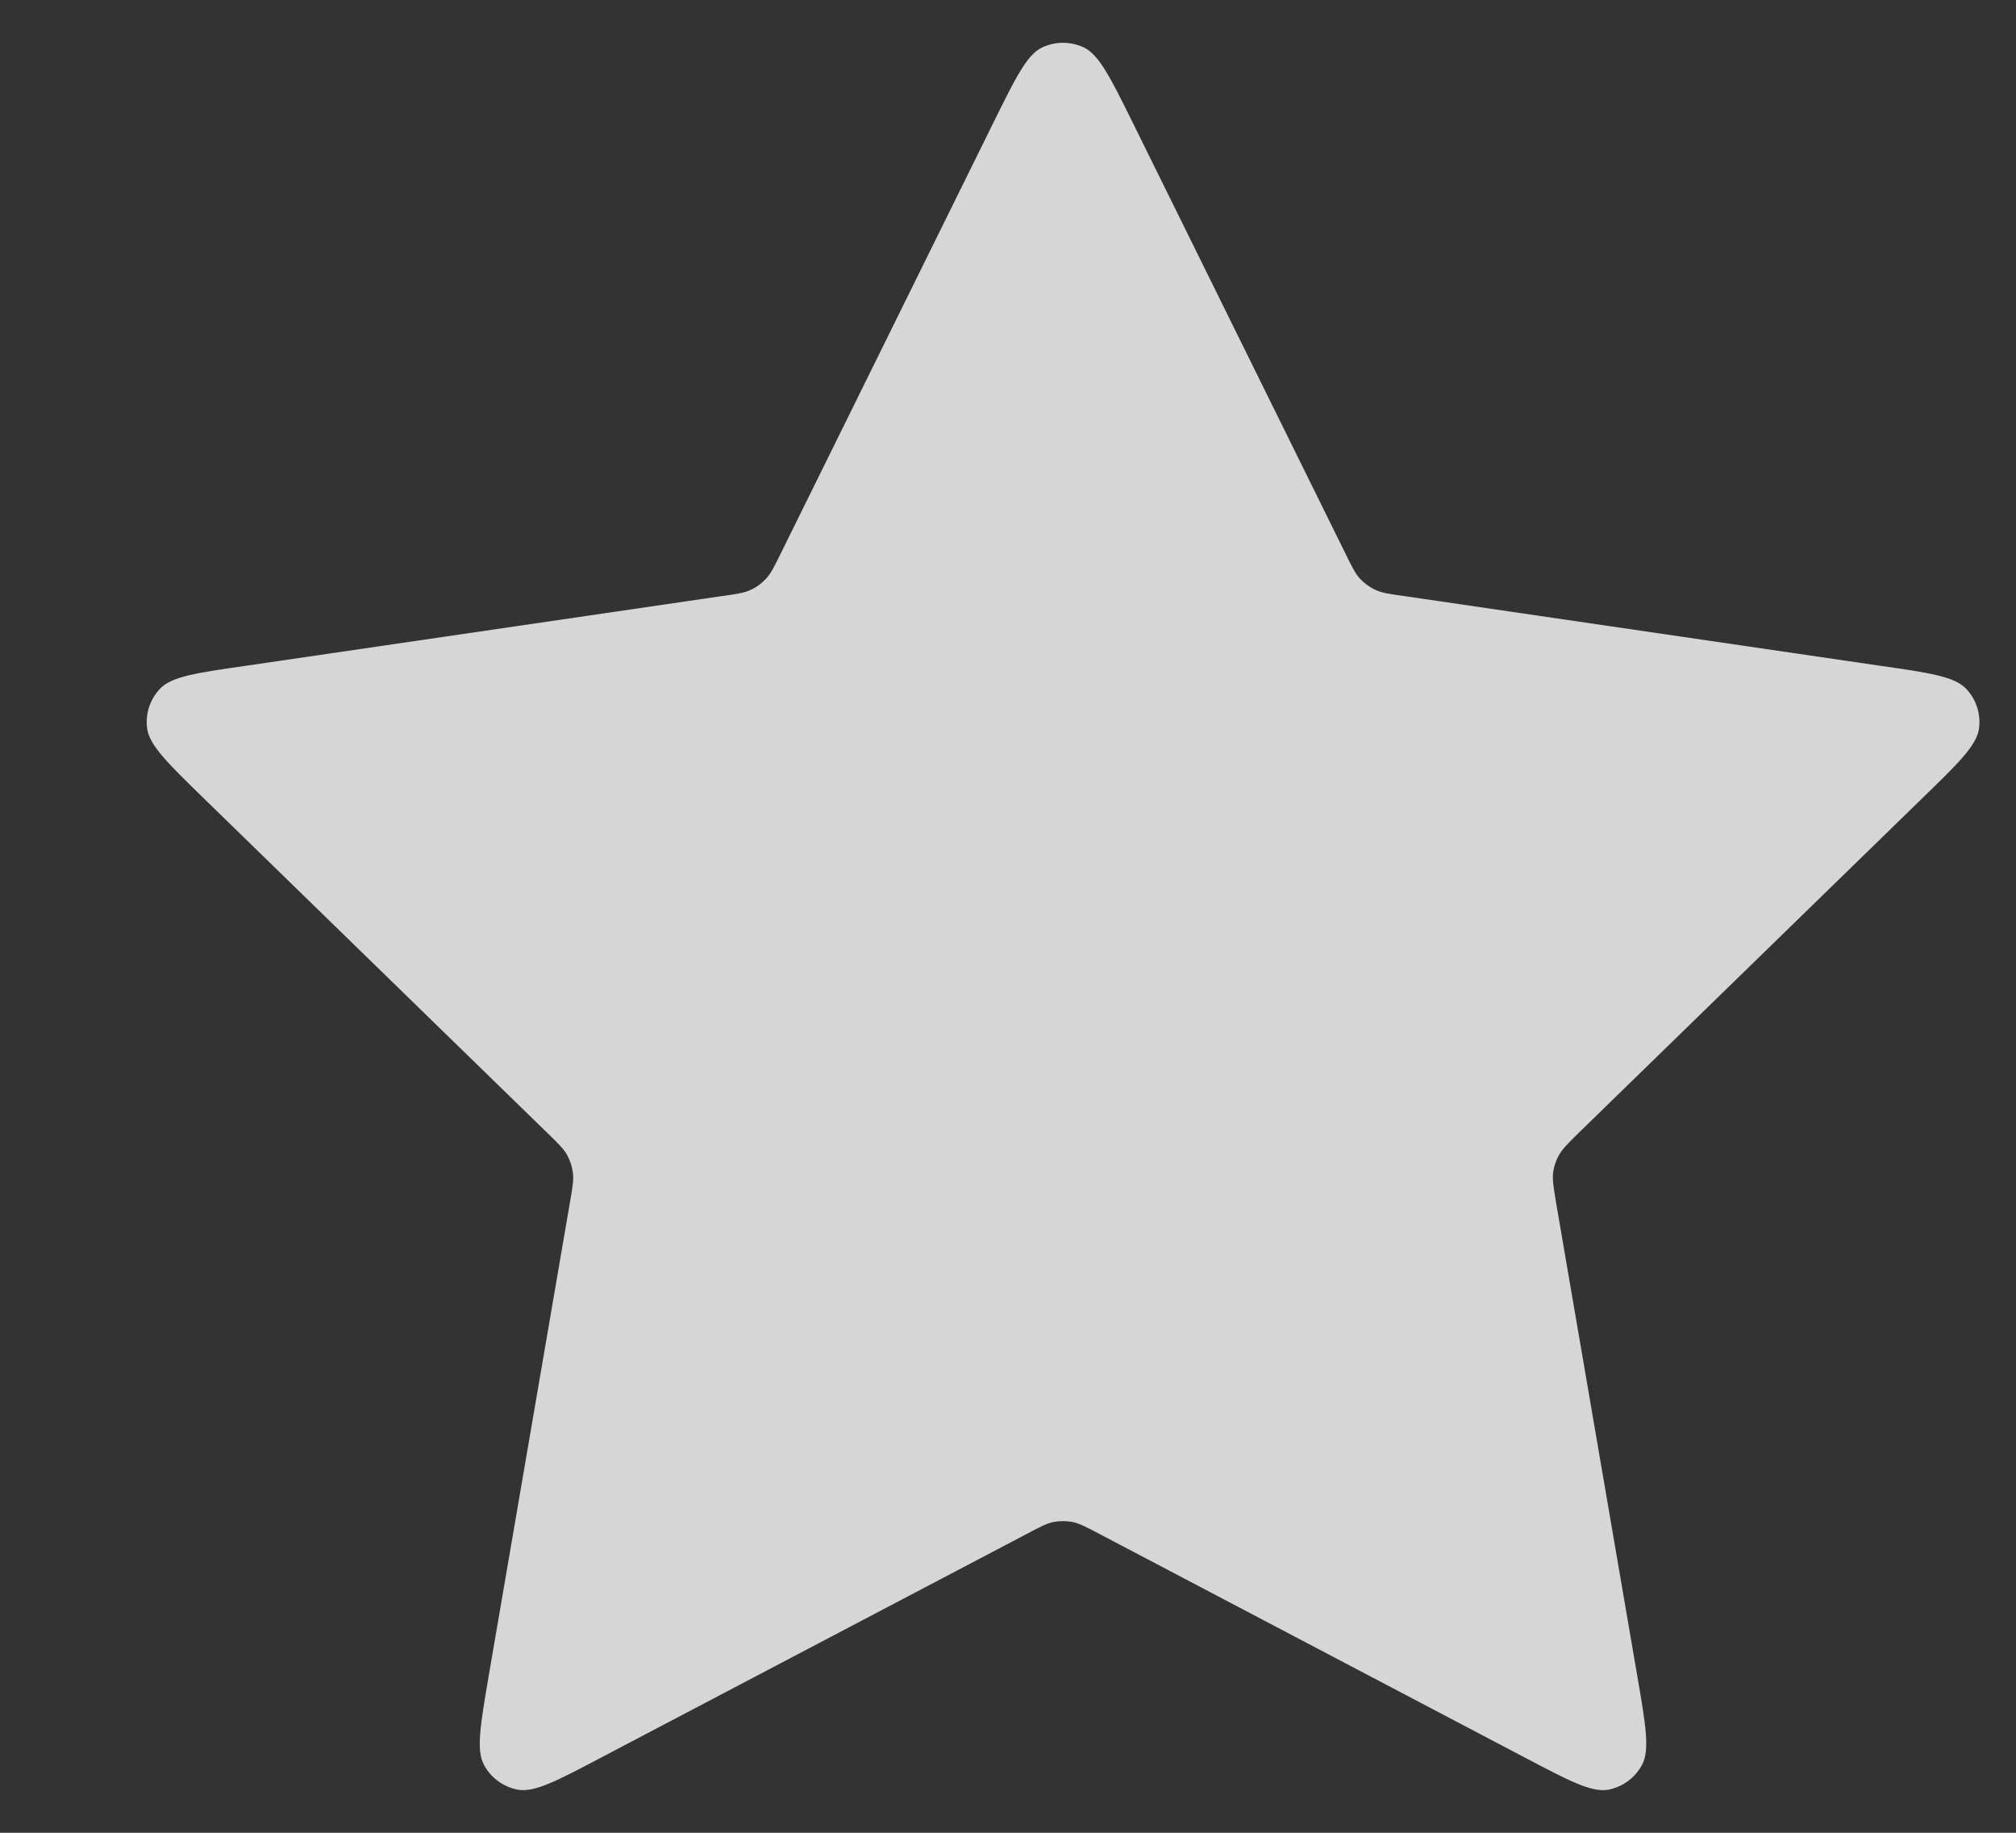 <svg width="11" height="10" viewBox="0 0 11 10" fill="none" xmlns="http://www.w3.org/2000/svg">
<rect x="0" y="0" width="11" height="10" fill="#333333" stroke="none"/>
<path d="M5.42 0.67C5.542 0.423 5.603 0.299 5.686 0.259C5.758 0.225 5.842 0.225 5.914 0.259C5.997 0.299 6.059 0.423 6.181 0.67L7.341 3.02C7.377 3.093 7.395 3.13 7.421 3.158C7.445 3.183 7.473 3.204 7.504 3.218C7.539 3.235 7.579 3.241 7.66 3.252L10.255 3.632C10.528 3.671 10.664 3.691 10.728 3.758C10.783 3.816 10.809 3.896 10.798 3.975C10.786 4.066 10.687 4.163 10.489 4.355L8.612 6.183C8.554 6.24 8.525 6.269 8.506 6.303C8.489 6.333 8.478 6.366 8.474 6.4C8.47 6.438 8.477 6.479 8.49 6.559L8.933 9.141C8.98 9.413 9.003 9.55 8.959 9.63C8.921 9.701 8.853 9.75 8.775 9.765C8.684 9.781 8.562 9.717 8.317 9.588L5.998 8.369C5.926 8.331 5.889 8.312 5.851 8.304C5.818 8.298 5.783 8.298 5.749 8.304C5.711 8.312 5.675 8.331 5.603 8.369L3.283 9.588C3.039 9.717 2.916 9.781 2.826 9.765C2.747 9.75 2.679 9.701 2.641 9.63C2.597 9.55 2.621 9.413 2.667 9.141L3.11 6.559C3.124 6.479 3.131 6.438 3.126 6.4C3.122 6.366 3.111 6.333 3.095 6.303C3.076 6.269 3.047 6.24 2.988 6.183L1.111 4.355C0.914 4.163 0.815 4.066 0.803 3.975C0.792 3.896 0.818 3.816 0.873 3.758C0.936 3.691 1.073 3.671 1.346 3.632L3.941 3.252C4.021 3.241 4.062 3.235 4.097 3.218C4.128 3.204 4.156 3.183 4.179 3.158C4.206 3.13 4.224 3.093 4.26 3.02L5.42 0.67Z" fill="white" fill-opacity="0.8"/>
</svg>
